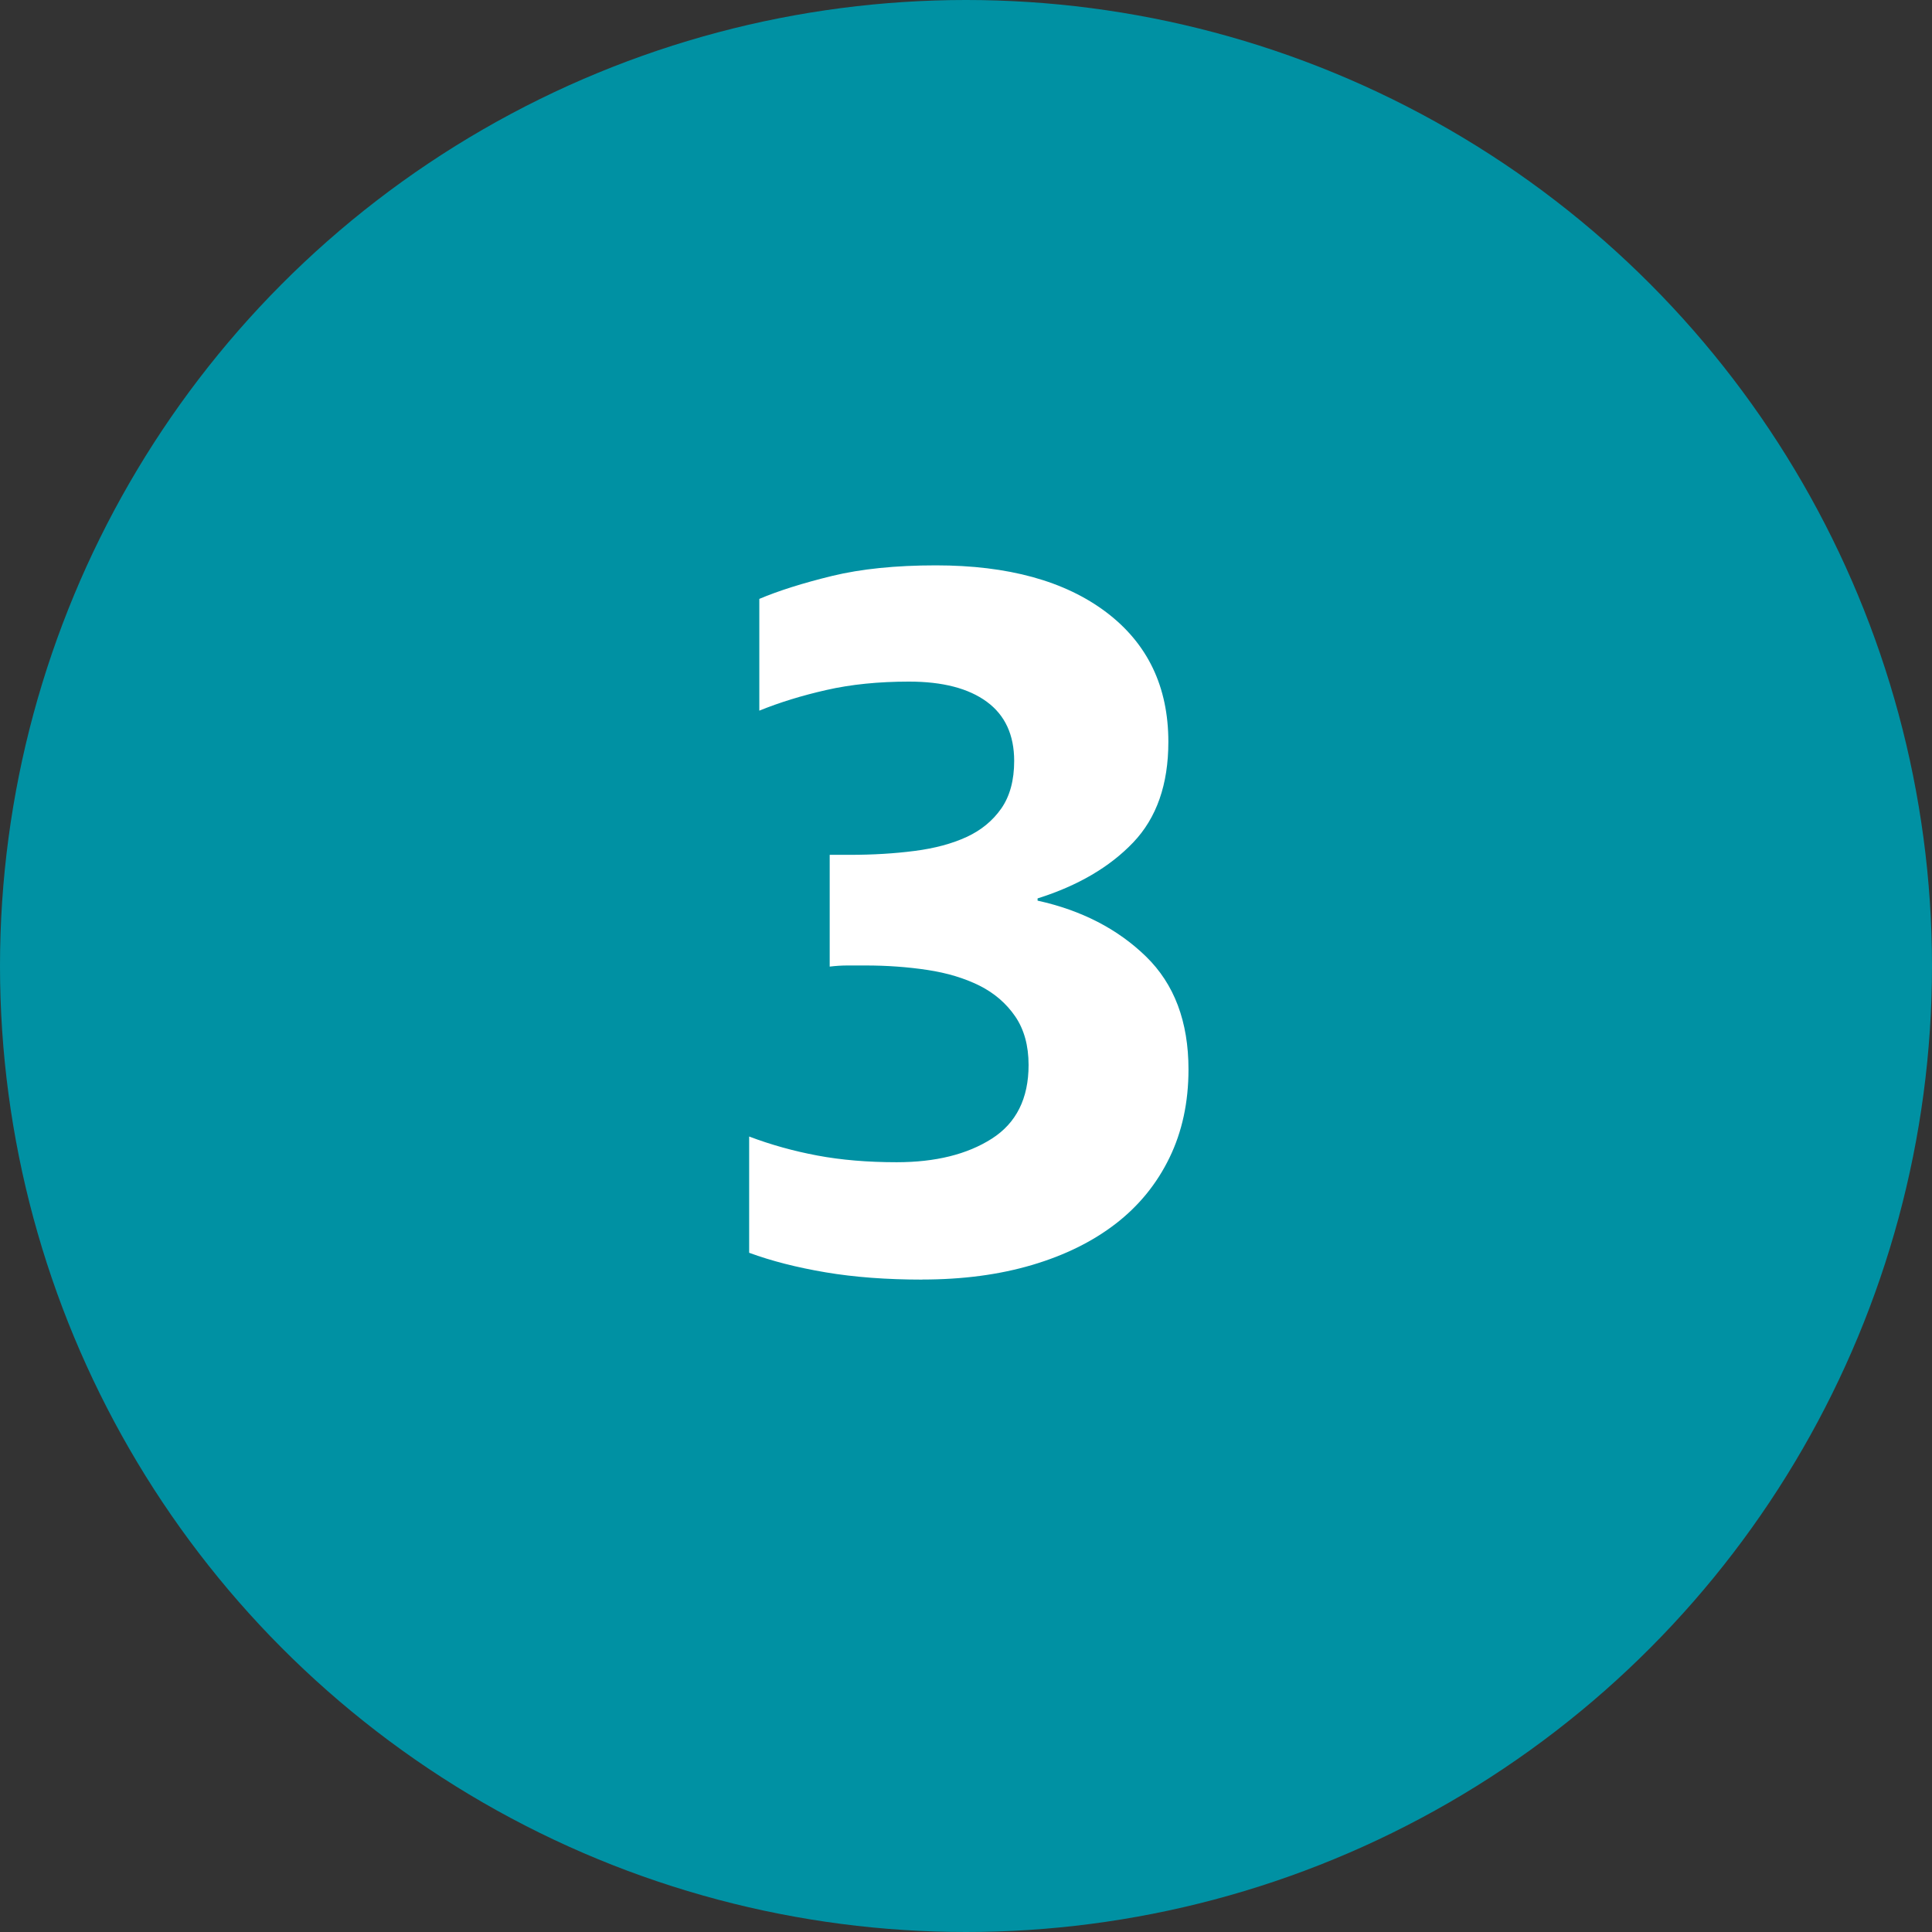 <?xml version="1.0" encoding="UTF-8"?><svg id="Ebene_2" xmlns="http://www.w3.org/2000/svg" viewBox="0 0 478.8 478.8"><rect x="0" y="0" width="478.8" height="478.8" fill="#333333" stroke="none"/><defs><style>.cls-1{isolation:isolate;}.cls-2{fill:#fff;}.cls-3{fill:#0091a3;}</style></defs><g id="Ebene_1-2"><g class="cls-1"><circle class="cls-3" cx="239.4" cy="239.4" r="239.4"/></g><g class="cls-1"><g class="cls-1"><path class="cls-2" d="M228.59,317.12c-8.86,0-16.85-.6-23.96-1.8-7.11-1.2-13.43-2.81-18.97-4.85v-28.81c5.35,2.03,10.98,3.6,16.9,4.71,5.91,1.11,12.46,1.66,19.67,1.66,9.6,0,17.45-1.94,23.54-5.82,6.09-3.88,9.14-9.97,9.14-18.28,0-4.8-1.11-8.82-3.32-12.05-2.22-3.23-5.17-5.77-8.86-7.62-3.7-1.84-7.99-3.14-12.88-3.88-4.9-.74-10.02-1.11-15.37-1.11h-4.43c-1.48,0-2.96.1-4.43.28v-27.7h4.99c5.72,0,11.08-.32,16.07-.97,4.99-.64,9.28-1.8,12.88-3.46,3.6-1.66,6.46-4.02,8.59-7.06,2.12-3.05,3.19-6.97,3.19-11.77,0-6.46-2.26-11.36-6.79-14.68-4.53-3.32-10.94-4.99-19.25-4.99-7.57,0-14.4.69-20.5,2.08-6.09,1.38-11.63,3.09-16.62,5.12v-27.7c4.8-2.03,10.8-3.92,18-5.68,7.2-1.75,15.79-2.63,25.76-2.63,17.91,0,31.99,3.88,42.24,11.63,10.25,7.76,15.37,18.47,15.37,32.13,0,10.53-2.91,18.84-8.73,24.93-5.82,6.09-13.71,10.71-23.68,13.85v.55c10.89,2.4,19.85,7.02,26.87,13.85,7.02,6.83,10.53,16.16,10.53,27.98,0,8.13-1.57,15.42-4.71,21.88-3.14,6.47-7.57,11.91-13.3,16.34-5.73,4.43-12.65,7.85-20.77,10.25-8.13,2.4-17.17,3.6-27.15,3.6Z"/></g></g></g></svg>